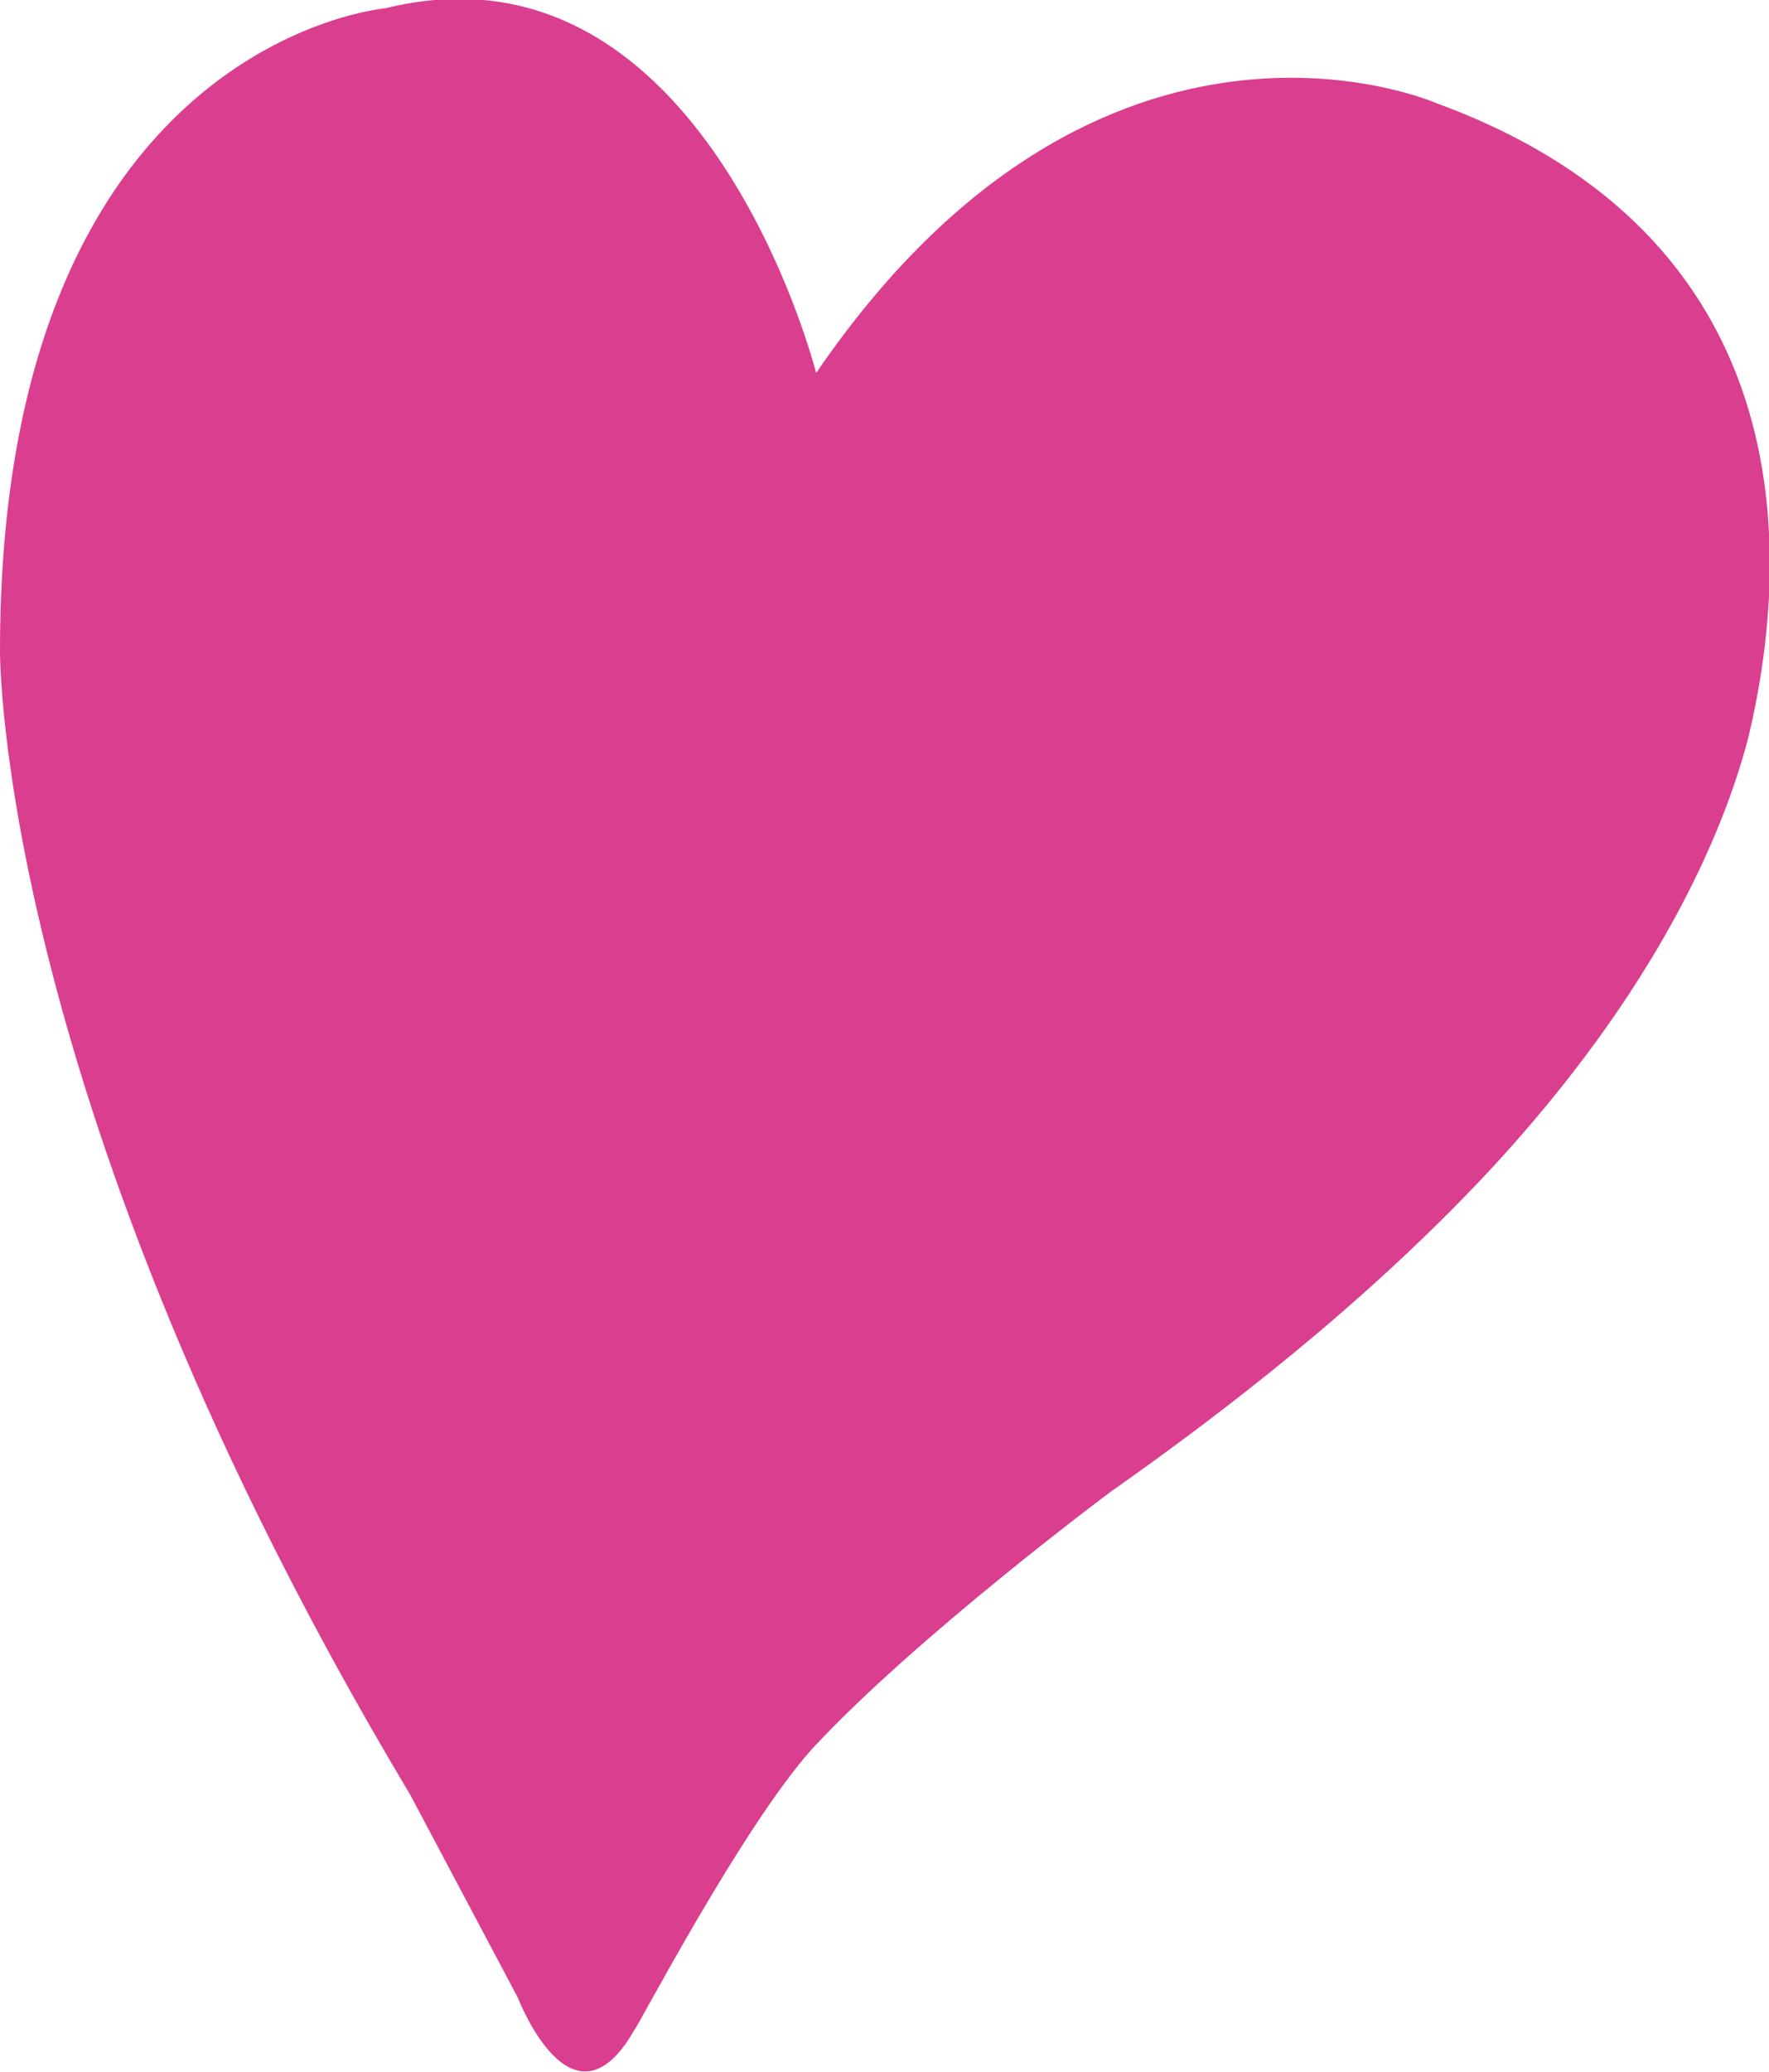<?xml version="1.0" encoding="utf-8"?>
<!-- Generator: Adobe Illustrator 25.0.0, SVG Export Plug-In . SVG Version: 6.00 Build 0)  -->
<svg version="1.1" id="Layer_1" xmlns="http://www.w3.org/2000/svg" xmlns:xlink="http://www.w3.org/1999/xlink" x="0px" y="0px"
	 viewBox="0 0 42.7 50" style="enable-background:new 0 0 42.7 50;" xml:space="preserve">
<style type="text/css">
	.st0{fill:#DA3E8F;}
</style>
<path class="st0" d="M34.7,2.5c0,0-8.1-3.6-15,6.5c0,0-2.7-10.7-10.4-8.8C9.3,0.2,0,1,0,15.7c0,0-0.1,10.9,9.9,27.6l2.6,4.9
	c0,0,1.3,3.4,2.8,0.8c0.1-0.1,2.6-4.9,4.3-6.8c2.5-2.7,7.2-6.2,7.2-6.2l0,0c2.7-1.9,6.1-4.5,9.1-7.7c4.1-4.4,5.7-8.2,6.3-10.5
	C43.3,13.2,43.4,5.7,34.7,2.5z M25.8,30.9L25.8,30.9"/>
</svg>
